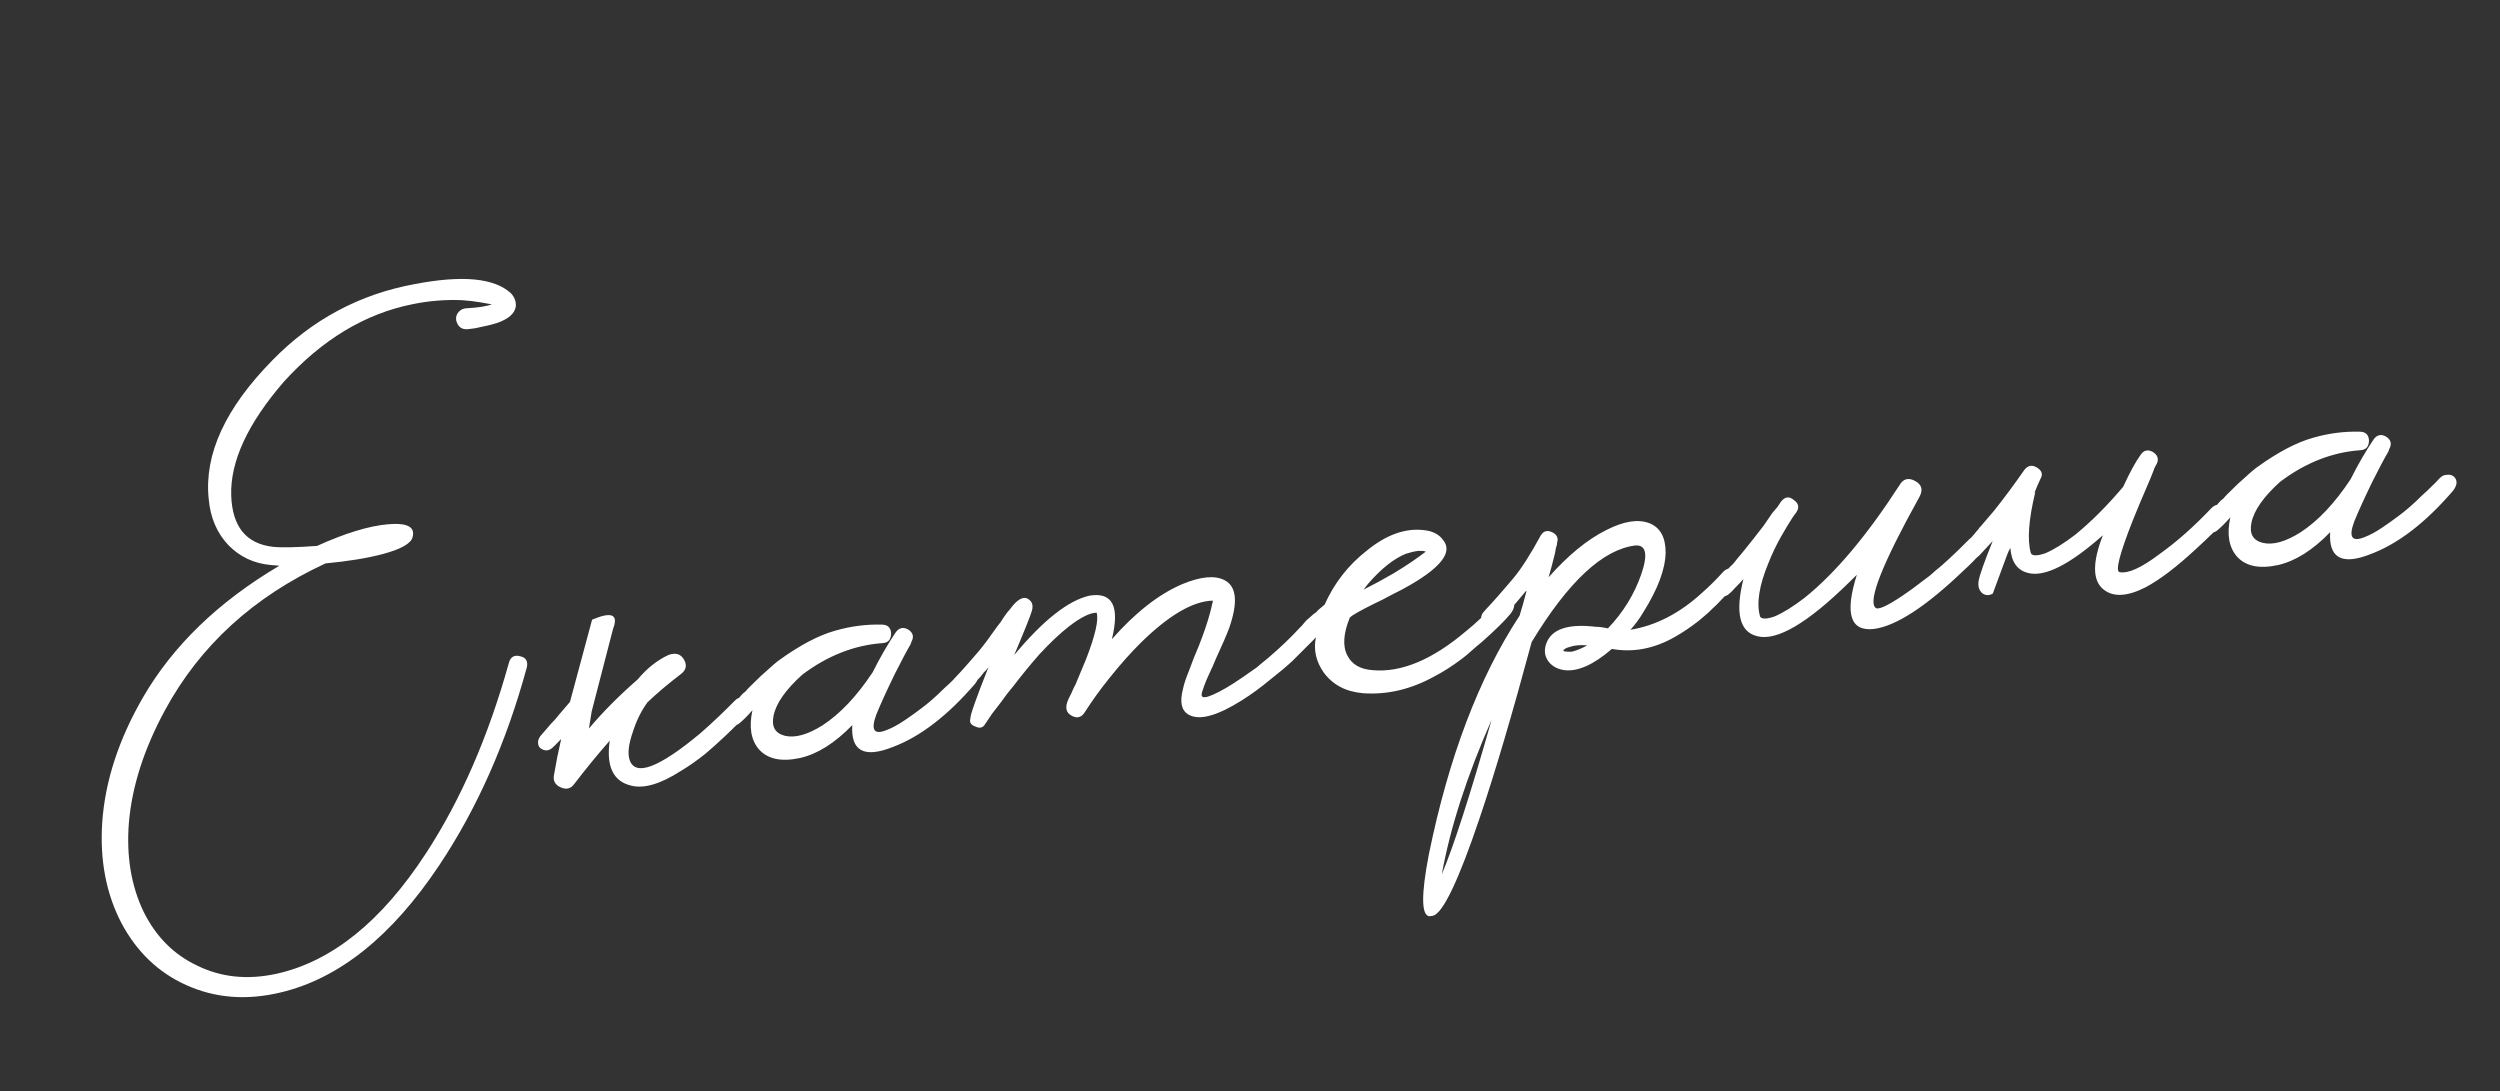 <?xml version="1.0" encoding="UTF-8"?> <svg xmlns="http://www.w3.org/2000/svg" width="236" height="103" viewBox="0 0 236 103" fill="none"><rect x="0" y="0" width="236" height="103" fill="#333333" stroke="none"/><path d="M48.226 27.68C48.588 28.061 48.741 28.49 48.686 28.965C48.575 29.603 47.997 30.108 46.953 30.478C46.58 30.605 46.108 30.725 45.538 30.838L44.856 30.986L44.223 31.068C43.609 31.148 43.222 30.868 43.06 30.226C43.02 29.919 43.103 29.655 43.308 29.433C43.513 29.211 43.771 29.1 44.083 29.098C45.128 29.04 45.911 28.918 46.433 28.733C46.073 28.663 45.694 28.595 45.295 28.53C44.777 28.442 44.223 28.378 43.633 28.338C42.064 28.27 40.501 28.396 38.944 28.716C34.46 29.613 30.411 32.053 26.797 36.034C23.375 39.99 21.718 43.579 21.827 46.802C21.934 49.712 23.235 51.317 25.731 51.615C26.523 51.706 27.923 51.68 29.932 51.534C32.582 50.331 34.814 49.649 36.626 49.491C38.438 49.332 39.212 49.738 38.949 50.708C38.794 51.313 37.849 51.846 36.116 52.306C34.684 52.688 32.889 52.981 30.732 53.185C23.929 56.334 18.878 60.952 15.578 67.037C13.598 70.688 12.461 74.229 12.168 77.659C11.917 80.812 12.38 83.618 13.559 86.076C14.723 88.42 16.406 90.111 18.608 91.149C20.859 92.259 23.349 92.519 26.08 91.929C31.311 90.778 36.022 86.985 40.212 80.55C43.494 75.52 46.104 69.525 48.042 62.565C48.202 61.998 48.565 61.795 49.132 61.955C49.656 62.081 49.857 62.426 49.735 62.987C47.812 70.062 45.057 76.291 41.47 81.672C37.003 88.378 32.008 92.383 26.485 93.689C23.271 94.46 20.297 94.224 17.561 92.982C14.95 91.802 12.923 89.864 11.479 87.167C10.025 84.393 9.415 81.216 9.65 77.637C9.921 73.741 11.202 69.811 13.492 65.847C16.324 60.954 20.618 56.806 26.374 53.403L25.546 53.335C23.967 53.19 22.638 52.565 21.558 51.458C20.472 50.313 19.853 48.853 19.699 47.079C19.269 42.885 21.274 38.529 25.714 34.011C29.463 30.168 33.946 27.77 39.164 26.815C43.653 25.956 46.674 26.244 48.226 27.68ZM55.854 67.16L55.596 68.773C56.878 67.241 58.412 65.696 60.197 64.137C61.074 63.087 62.045 62.316 63.112 61.826C63.782 61.583 64.27 61.733 64.575 62.279C64.88 62.824 64.765 63.287 64.23 63.669C63.06 64.562 62.024 65.439 61.122 66.297C60.527 67.116 60.065 68.054 59.735 69.111C59.338 70.254 59.237 71.125 59.432 71.724C59.955 73.332 62.185 72.495 66.124 69.212C67.174 68.296 68.25 67.278 69.352 66.159C69.557 65.937 69.796 65.828 70.069 65.831C70.338 65.796 70.561 65.865 70.74 66.036C71.02 66.39 70.96 66.826 70.56 67.347C70.016 67.963 69.31 68.68 68.442 69.495C67.817 70.083 67.206 70.631 66.609 71.138C65.797 71.79 65.011 72.341 64.251 72.791C62.344 74.015 60.786 74.472 59.575 74.162C57.885 73.758 57.213 72.345 57.559 69.921C56.506 71.111 55.396 72.465 54.229 73.982C53.901 74.454 53.467 74.569 52.929 74.327C52.39 74.086 52.182 73.684 52.304 73.122L52.611 71.444L52.976 69.759C52.599 70.159 52.306 70.451 52.096 70.634C51.742 70.914 51.371 70.904 50.981 70.604C50.846 70.466 50.782 70.279 50.791 70.044C50.804 69.847 50.877 69.662 51.01 69.489C51.111 69.359 51.432 68.986 51.975 68.369C52.286 68.055 52.557 67.747 52.791 67.443C53.129 67.048 53.467 66.653 53.806 66.258C54.671 63.026 55.366 60.439 55.893 58.499C57.74 57.712 58.401 57.996 57.876 59.351L55.854 67.16ZM92.175 63.238C92.493 63.587 92.453 64.021 92.052 64.541C89.445 67.572 86.84 69.569 84.236 70.533C81.566 71.584 80.305 70.89 80.455 68.453C78.805 70.15 77.166 71.183 75.537 71.552C73.755 71.94 72.451 71.662 71.626 70.717C70.888 69.838 70.689 68.617 71.031 67.051C70.52 67.625 70.089 68.051 69.735 68.332C69.592 68.428 69.424 68.489 69.233 68.514C69.036 68.501 68.851 68.427 68.678 68.294C68.504 68.161 68.422 67.977 68.43 67.742C68.443 67.545 68.517 67.36 68.65 67.186C68.75 67.056 68.936 66.837 69.208 66.529L69.408 66.269L69.615 66.066C69.782 65.849 69.951 65.652 70.123 65.473C70.194 65.425 70.283 65.355 70.388 65.263C70.488 65.133 70.607 65.001 70.745 64.866C71.127 64.504 71.473 64.166 71.783 63.853C72.723 62.989 73.336 62.461 73.623 62.267C75.548 60.885 77.282 59.976 78.824 59.541C80.289 59.116 81.765 58.923 83.252 58.963C83.799 58.97 84.088 59.244 84.12 59.786C84.119 60.371 83.847 60.679 83.305 60.711C80.64 60.903 78.117 61.895 75.739 63.687C74.168 65.101 73.264 66.389 73.026 67.551C72.811 68.593 73.167 69.229 74.094 69.459C75.059 69.684 76.244 69.354 77.65 68.468C79.303 67.394 80.879 65.727 82.378 63.464C83.089 62.045 83.821 60.78 84.573 59.668C84.906 59.235 85.306 59.163 85.773 59.453C86.201 59.748 86.29 60.126 86.038 60.588L85.996 60.711L85.953 60.833C85.602 61.425 85.101 62.368 84.451 63.661C83.682 65.244 83.106 66.508 82.723 67.455C82.175 68.93 82.511 69.413 83.731 68.903C84.215 68.723 84.779 68.415 85.424 67.98C85.926 67.641 86.425 67.284 86.922 66.907C87.633 66.385 88.368 65.743 89.127 64.981C89.442 64.706 89.754 64.412 90.064 64.099C90.308 63.872 90.549 63.626 90.787 63.361C90.992 63.139 91.231 63.03 91.505 63.033C91.773 62.998 91.996 63.066 92.175 63.238ZM124.156 59.063C124.474 59.412 124.433 59.846 124.033 60.366L122.015 62.384C121.424 62.93 120.739 63.506 119.96 64.115C119.01 64.902 118.102 65.566 117.237 66.108C114.895 67.584 113.219 68.037 112.209 67.466C111.535 67.087 111.354 66.291 111.663 65.081C111.757 64.601 111.967 63.969 112.293 63.186L112.683 62.14L113.173 60.965C113.67 59.691 114.022 58.651 114.228 57.844C114.308 57.561 114.372 57.299 114.418 57.059C114.475 56.896 114.498 56.776 114.488 56.699C112.623 56.747 110.376 58.055 107.747 60.62C106.745 61.609 105.725 62.756 104.687 64.061C103.848 65.107 103.089 66.161 102.409 67.225C102.086 67.735 101.671 67.848 101.166 67.563C100.623 67.283 100.517 66.77 100.849 66.025L100.941 65.837L101.126 65.462C101.244 65.174 101.382 64.883 101.539 64.59C101.894 63.724 102.22 62.941 102.519 62.239C103.394 59.98 103.729 58.513 103.523 57.838C102.9 57.841 102.039 58.266 100.94 59.111C100.09 59.768 99.153 60.651 98.128 61.759C97.346 62.641 96.505 63.667 95.605 64.838C95.233 65.276 94.866 65.753 94.505 66.268C94.238 66.615 93.955 66.983 93.655 67.373L92.92 68.464C92.72 68.724 92.432 68.761 92.057 68.576C91.648 68.435 91.498 68.181 91.607 67.816C91.572 67.548 92.141 65.933 93.314 62.972L93.114 63.233L92.857 63.5C92.69 63.717 92.59 63.847 92.557 63.89C91.803 64.691 91.252 65.25 90.904 65.568C90.55 65.848 90.179 65.838 89.789 65.538C89.654 65.4 89.59 65.213 89.599 64.978C89.612 64.781 89.666 64.599 89.761 64.431C89.861 64.301 90.185 63.946 90.734 63.368C91.005 63.059 91.26 62.773 91.499 62.508C91.804 62.156 92.109 61.804 92.414 61.452C92.919 60.84 93.483 60.084 94.106 59.184L94.457 58.729L94.749 58.281C94.977 57.94 95.177 57.679 95.349 57.501C96.044 56.552 96.627 56.242 97.099 56.571C97.441 56.799 97.546 57.156 97.415 57.641C97.311 58.044 96.753 59.443 95.74 61.837C98.47 58.556 100.839 56.687 102.846 56.23C105.021 55.868 105.726 57.238 104.961 60.341C107.168 57.83 109.38 56.098 111.595 55.146C113.37 54.408 114.72 54.29 115.643 54.793C116.735 55.392 116.87 56.875 116.049 59.244C115.789 59.941 115.37 60.912 114.791 62.158L114.479 62.9L114.159 63.586C113.946 64.042 113.782 64.434 113.669 64.761L113.499 65.251C113.442 65.414 113.421 65.553 113.436 65.668C113.505 65.894 113.852 65.868 114.479 65.591C115.254 65.256 116.196 64.704 117.305 63.935C117.735 63.645 118.181 63.333 118.645 63C118.96 62.725 119.294 62.447 119.647 62.167C120.841 61.153 121.881 60.16 122.768 59.186C122.973 58.964 123.231 58.853 123.543 58.851C123.811 58.816 124.016 58.887 124.156 59.063ZM142.77 56.633C143.05 56.987 142.99 57.424 142.59 57.944C142.052 58.599 141.136 59.498 139.842 60.642L139.42 60.99L138.947 61.403C138.599 61.721 138.265 61.998 137.945 62.235C137.056 62.897 136.21 63.437 135.407 63.853C133.188 65.079 130.937 65.607 128.653 65.437C127.036 65.297 125.8 64.639 124.944 63.464C124.224 62.428 123.983 61.328 124.221 60.166C123.706 60.701 123.291 61.106 122.976 61.382C122.871 61.473 122.704 61.534 122.474 61.564C122.277 61.551 122.092 61.477 121.919 61.344C121.783 61.206 121.72 61.019 121.728 60.784C121.737 60.549 121.791 60.367 121.891 60.236C121.991 60.106 122.177 59.887 122.448 59.579L122.648 59.319L122.856 59.116C123.023 58.899 123.192 58.702 123.364 58.523C123.435 58.475 123.645 58.292 123.994 57.973L124.209 57.828L124.466 57.561L125.046 57.075C125.951 55.047 127.271 53.353 129.004 51.996C130.871 50.466 132.697 49.818 134.483 50.053C135.275 50.145 135.861 50.458 136.243 50.993C137.127 52.086 136.101 53.488 133.165 55.197C132.659 55.497 132.075 55.807 131.415 56.127L130.54 56.592L129.715 56.992C128.433 57.628 127.67 58.059 127.427 58.285C126.807 59.809 126.73 61.009 127.195 61.884C127.617 62.726 128.418 63.186 129.598 63.266C132.28 63.501 135.202 62.281 138.362 59.607C139.245 58.907 140.252 57.957 141.382 56.756C141.587 56.535 141.827 56.425 142.1 56.429C142.368 56.394 142.592 56.462 142.77 56.633ZM134.63 52.081L134.328 52.003C134.213 52.018 134.076 52.017 133.918 51.998C133.534 52.048 133.137 52.139 132.725 52.271C131.576 52.733 130.375 53.689 129.122 55.14L128.722 55.66C129.674 55.184 130.621 54.671 131.562 54.119C132.719 53.422 133.723 52.745 134.573 52.088L134.63 52.081ZM164.064 53.854C164.382 54.202 164.341 54.637 163.941 55.157L163.526 55.562L163.061 56.032C162.684 56.432 162.341 56.789 162.031 57.102L161.666 57.443L161.251 57.848L160.356 58.608C159.577 59.216 158.825 59.724 158.098 60.131C156.138 61.245 154.159 61.62 152.162 61.257C150.41 62.772 148.898 63.438 147.626 63.253C146.949 63.146 146.441 62.842 146.103 62.34C145.808 61.872 145.759 61.352 145.958 60.78C146.439 59.391 148.007 58.855 150.661 59.172C150.973 59.17 151.35 59.218 151.791 59.316C153.232 57.803 154.277 56.106 154.929 54.227C155.581 52.349 155.403 51.436 154.396 51.489C151.324 51.852 148.055 54.891 144.59 60.607C142.752 67.438 141.115 72.974 139.681 77.217C137.684 83.132 136.214 86.209 135.27 86.449L134.925 86.494C134.172 86.398 134.154 84.47 134.872 80.71C136.75 71.496 139.608 63.968 143.447 58.124L143.772 57.029L144.047 55.999L144.089 55.876L144.074 55.761C143.403 56.59 142.793 57.294 142.244 57.872C141.867 58.272 141.488 58.653 141.107 59.015C140.963 59.112 140.796 59.172 140.604 59.197C140.369 59.189 140.165 59.118 139.991 58.985C139.856 58.847 139.793 58.66 139.801 58.425C139.814 58.228 139.869 58.046 139.964 57.877C140.064 57.747 140.405 57.371 140.986 56.749C141.258 56.441 141.53 56.133 141.801 55.824C142.14 55.429 142.478 55.034 142.816 54.639C143.593 53.718 144.468 52.356 145.442 50.553C145.698 50.129 146.055 50.024 146.512 50.237C146.969 50.451 147.129 50.781 146.992 51.228L146.965 51.465L146.88 51.71C146.838 51.989 146.791 52.229 146.74 52.43C146.561 53.156 146.378 53.842 146.19 54.491C148.025 52.419 149.839 50.934 151.633 50.037C153.278 49.198 154.634 48.982 155.701 49.389C156.73 49.8 157.241 50.728 157.234 52.172C157.205 53.735 156.495 55.622 155.107 57.831C154.755 58.423 154.358 58.962 153.914 59.449C156.32 59.057 158.584 57.884 160.708 55.93C161.338 55.38 161.994 54.728 162.676 53.977C162.881 53.755 163.139 53.643 163.451 53.642C163.719 53.606 163.924 53.677 164.064 53.854ZM136.105 82.538C137.209 79.938 138.777 75.073 140.81 67.944C138.465 73.281 136.897 78.145 136.105 82.538ZM148.451 61.507C148.939 61.365 149.401 61.169 149.836 60.917C149.443 60.89 149.131 60.892 148.901 60.922L148.556 60.967L148.161 61.077C147.821 61.16 147.622 61.284 147.566 61.447C147.609 61.481 147.729 61.504 147.926 61.517C148.122 61.531 148.298 61.527 148.451 61.507ZM187.182 50.836C187.501 51.184 187.46 51.619 187.06 52.139C186.516 52.756 185.965 53.315 185.407 53.817C181.838 57.246 178.999 59.099 176.891 59.374C174.662 59.626 174.127 57.922 175.287 54.261L174.665 54.868C170.658 58.823 167.725 60.551 165.866 60.053C164.214 59.645 163.784 57.848 164.577 54.664C164.306 54.973 164.032 55.262 163.755 55.532L163.447 55.865L163.132 56.14C162.989 56.236 162.821 56.297 162.63 56.322C162.395 56.314 162.19 56.243 162.017 56.11C161.882 55.971 161.819 55.785 161.827 55.55C161.84 55.353 161.894 55.17 161.989 55.002C162.089 54.872 162.394 54.52 162.905 53.947C163.143 53.682 163.384 53.436 163.627 53.209C163.894 52.862 164.18 52.513 164.485 52.161C165.056 51.463 165.726 50.615 166.492 49.618C166.721 49.276 166.999 48.869 167.327 48.398L167.785 47.87L168.128 47.357C168.494 46.88 168.897 46.828 169.335 47.2C169.807 47.528 169.879 47.928 169.55 48.4L169.45 48.53L169.3 48.725C168.91 49.322 168.525 49.957 168.145 50.63C167.67 51.472 167.272 52.304 166.95 53.126C166.06 55.27 165.794 56.962 166.151 58.202C166.301 58.456 166.749 58.456 167.496 58.202C168.309 57.862 169.265 57.269 170.364 56.424C173.258 54.097 176.245 50.548 179.327 45.778C179.679 45.186 180.17 45.064 180.8 45.41C181.43 45.757 181.555 46.267 181.175 46.941C177.704 53.204 176.324 56.679 177.038 57.366C177.265 57.609 178.131 57.223 179.636 56.208C180.209 55.821 180.797 55.394 181.399 54.925C181.934 54.543 182.34 54.217 182.616 53.947C183.395 53.339 184.473 52.34 185.852 50.951C186.057 50.73 186.296 50.62 186.569 50.624C186.838 50.589 187.042 50.659 187.182 50.836ZM200.431 45.948C201.038 44.621 201.588 43.613 202.083 42.925C202.378 42.496 202.757 42.408 203.219 42.66C203.685 42.95 203.812 43.323 203.599 43.78C203.566 43.823 203.518 43.907 203.456 44.032L203.364 44.22L203.279 44.465C203.104 44.917 202.926 45.349 202.746 45.763C202.206 47.003 201.731 48.138 201.319 49.166C200.089 52.29 199.676 53.904 200.079 54.007C200.881 54.176 202.151 53.6 203.89 52.282C205.495 51.136 207.12 49.696 208.765 47.96C208.97 47.738 209.229 47.627 209.541 47.625C209.809 47.59 210.013 47.661 210.153 47.837C210.472 48.186 210.431 48.62 210.031 49.14C209.487 49.757 208.572 50.657 207.283 51.839C205.474 53.518 203.896 54.718 202.547 55.44C200.792 56.332 199.454 56.39 198.534 55.613C197.527 54.77 197.52 53.074 198.513 50.527C195.368 53.316 193.008 54.502 191.432 54.083C190.424 53.825 189.873 53.039 189.779 51.725C189.651 51.937 189.544 52.166 189.459 52.411L188.119 56.037C187.756 56.24 187.422 56.225 187.119 55.992C186.81 55.72 186.7 55.325 186.789 54.806C186.877 54.288 187.319 53.041 188.114 51.066C187.67 51.552 187.26 51.996 186.884 52.396C186.745 52.531 186.588 52.669 186.411 52.809L186.046 53.149C185.941 53.24 185.773 53.301 185.543 53.331C185.347 53.318 185.162 53.245 184.988 53.111C184.853 52.973 184.79 52.786 184.798 52.551C184.811 52.354 184.866 52.172 184.961 52.004C185.061 51.873 185.282 51.63 185.626 51.273C185.792 51.056 185.945 50.881 186.083 50.746C186.288 50.524 186.474 50.305 186.641 50.088C186.712 50.039 186.779 49.953 186.841 49.828C186.946 49.736 187.065 49.604 187.198 49.43C187.503 49.078 187.842 48.683 188.213 48.245C189.218 46.983 190.18 45.687 191.099 44.359C191.432 43.925 191.832 43.853 192.299 44.144C192.766 44.434 192.871 44.79 192.614 45.214C192.401 45.67 192.207 46.125 192.032 46.577L192.132 46.447C191.498 49.064 191.36 50.993 191.717 52.233C191.867 52.486 192.316 52.486 193.062 52.233C193.876 51.893 194.832 51.3 195.93 50.455C197.411 49.247 198.911 47.745 200.431 45.948ZM231.687 45.027C232.005 45.375 231.964 45.809 231.564 46.329C228.957 49.36 226.352 51.358 223.748 52.322C221.078 53.372 219.817 52.679 219.967 50.242C218.317 51.939 216.677 52.972 215.049 53.34C213.267 53.729 211.963 53.45 211.138 52.505C210.399 51.627 210.201 50.405 210.542 48.84C210.032 49.413 209.6 49.84 209.247 50.12C209.104 50.217 208.936 50.278 208.744 50.303C208.548 50.289 208.363 50.216 208.189 50.083C208.016 49.949 207.933 49.765 207.942 49.53C207.955 49.333 208.028 49.148 208.162 48.975C208.262 48.845 208.448 48.626 208.719 48.317L208.919 48.057L209.127 47.855C209.293 47.638 209.463 47.44 209.634 47.262C209.706 47.214 209.794 47.144 209.899 47.052C209.999 46.922 210.119 46.789 210.257 46.654C210.639 46.292 210.985 45.955 211.295 45.641C212.235 44.778 212.848 44.249 213.135 44.056C215.06 42.674 216.794 41.765 218.336 41.33C219.801 40.904 221.277 40.712 222.764 40.752C223.311 40.758 223.6 41.032 223.632 41.574C223.63 42.159 223.359 42.468 222.817 42.499C220.151 42.691 217.629 43.684 215.25 45.476C213.68 46.89 212.776 48.178 212.538 49.34C212.323 50.381 212.679 51.017 213.606 51.247C214.571 51.472 215.756 51.142 217.161 50.257C218.815 49.183 220.391 47.515 221.889 45.253C222.601 43.834 223.333 42.569 224.085 41.457C224.418 41.023 224.818 40.951 225.285 41.241C225.713 41.536 225.802 41.915 225.55 42.377L225.507 42.499L225.465 42.622C225.113 43.214 224.612 44.156 223.962 45.45C223.194 47.032 222.618 48.297 222.235 49.243C221.687 50.719 222.023 51.202 223.243 50.691C223.726 50.511 224.29 50.203 224.936 49.768C225.437 49.43 225.937 49.072 226.433 48.696C227.145 48.174 227.88 47.532 228.639 46.77C228.954 46.495 229.266 46.2 229.576 45.887C229.82 45.66 230.06 45.414 230.299 45.149C230.504 44.928 230.743 44.818 231.016 44.822C231.285 44.787 231.508 44.855 231.687 45.027Z" fill="white"></path></svg> 